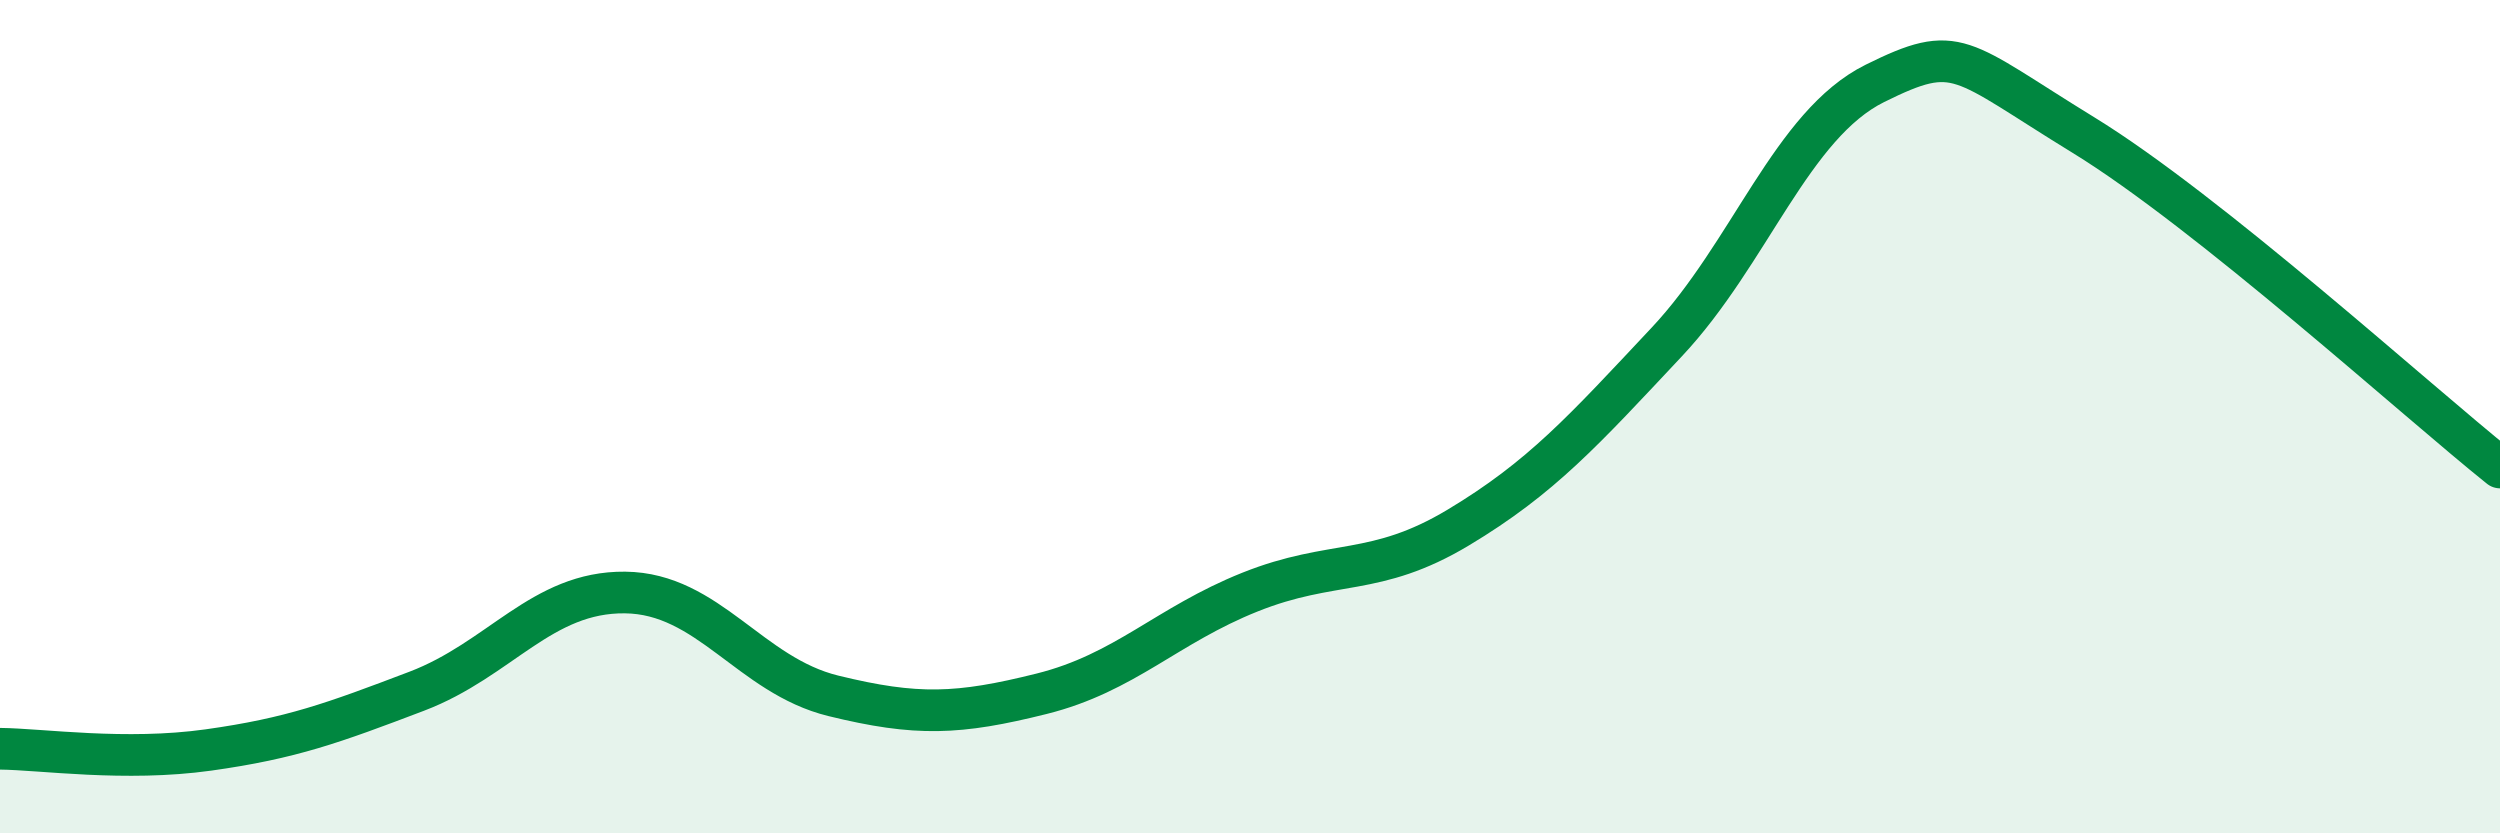 
    <svg width="60" height="20" viewBox="0 0 60 20" xmlns="http://www.w3.org/2000/svg">
      <path
        d="M 0,17.97 C 1,17.98 3,18.28 5,18 C 7,17.72 8,17.35 10,16.59 C 12,15.83 13,14.2 15,14.22 C 17,14.24 18,16.21 20,16.7 C 22,17.19 23,17.15 25,16.65 C 27,16.15 28,15.01 30,14.21 C 32,13.41 33,13.86 35,12.66 C 37,11.46 38,10.34 40,8.21 C 42,6.08 43,2.99 45,2 C 47,1.01 47,1.4 50,3.24 C 53,5.08 58,9.62 60,11.22L60 20L0 20Z"
        fill="#008740"
        opacity="0.1"
        stroke-linecap="round"
        stroke-linejoin="round"
      />
      <path
        d="M 0,17.97 C 1,17.98 3,18.28 5,18 C 7,17.72 8,17.35 10,16.59 C 12,15.83 13,14.2 15,14.22 C 17,14.24 18,16.21 20,16.7 C 22,17.19 23,17.15 25,16.65 C 27,16.15 28,15.01 30,14.21 C 32,13.41 33,13.86 35,12.66 C 37,11.46 38,10.34 40,8.21 C 42,6.08 43,2.99 45,2 C 47,1.01 47,1.4 50,3.24 C 53,5.08 58,9.62 60,11.22"
        stroke="#008740"
        stroke-width="1"
        fill="none"
        stroke-linecap="round"
        stroke-linejoin="round"
      />
    </svg>
  